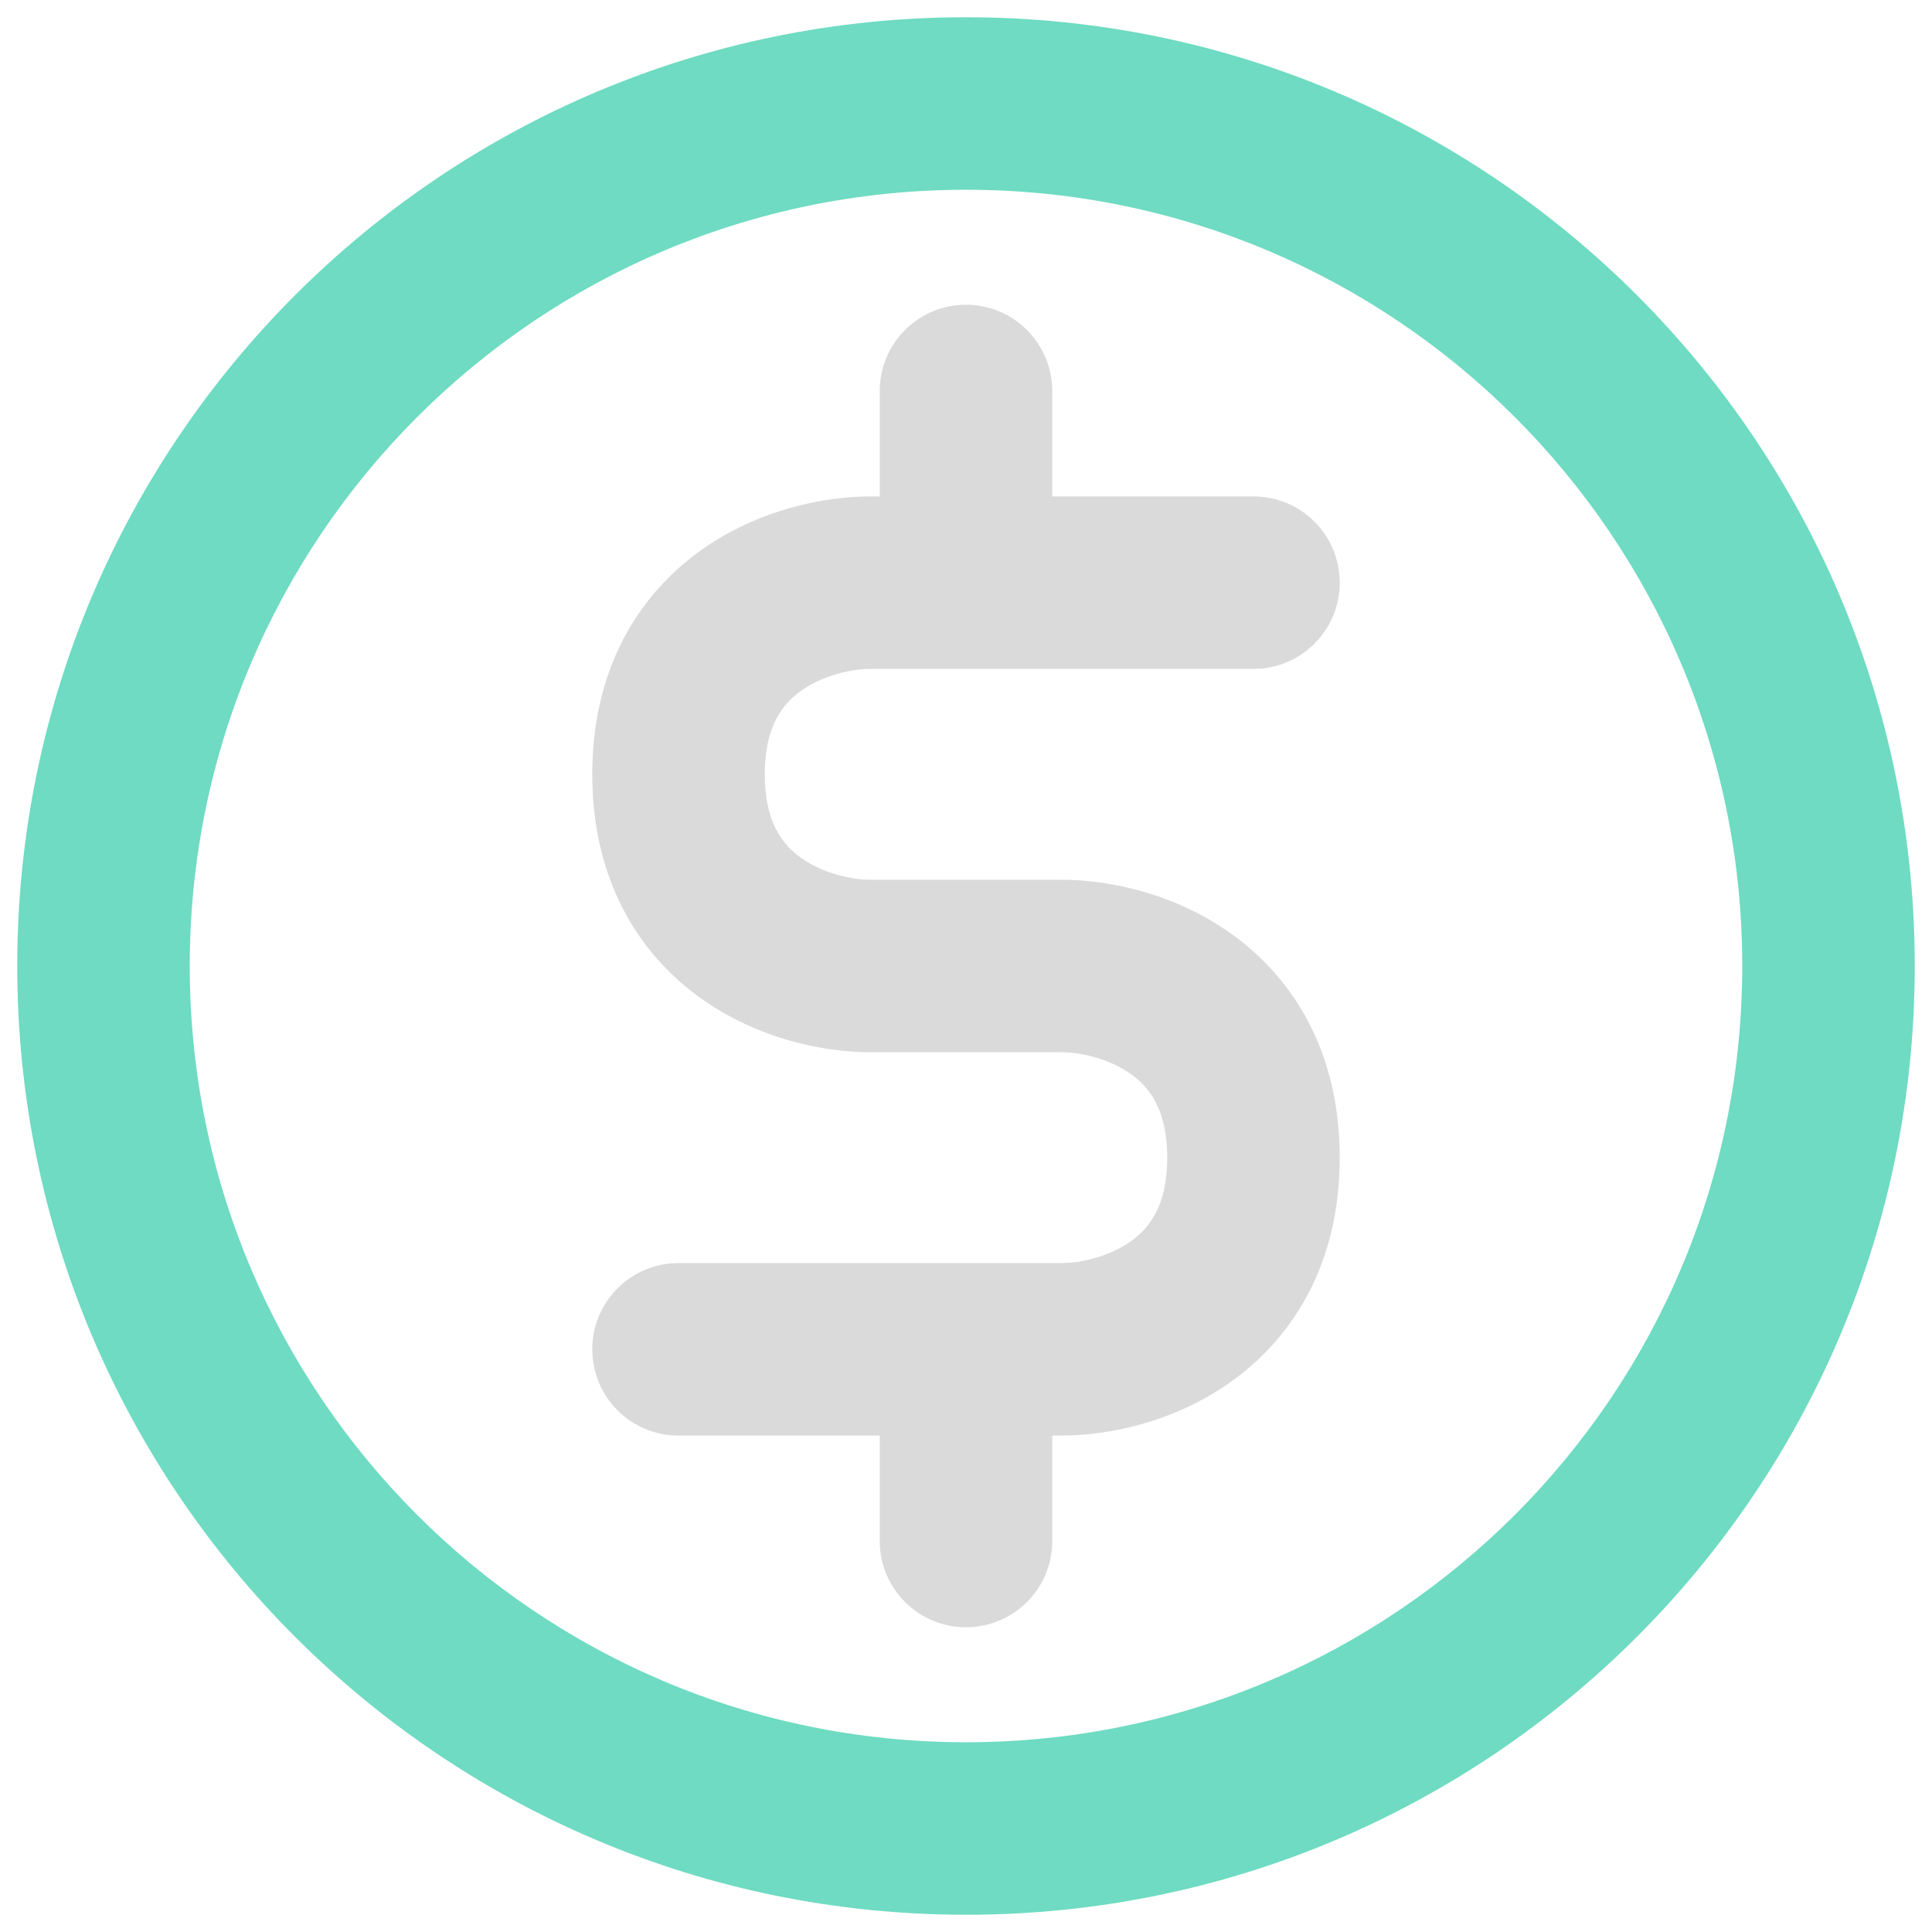 <svg width="56" height="56" viewBox="0 0 56 56" fill="none" xmlns="http://www.w3.org/2000/svg">
<path d="M50.5 28C50.5 40.426 40.426 50.5 28 50.5V55.5C43.188 55.5 55.5 43.188 55.5 28H50.5ZM28 50.5C15.574 50.5 5.5 40.426 5.5 28H0.5C0.5 43.188 12.812 55.5 28 55.5V50.5ZM5.5 28C5.5 15.574 15.574 5.5 28 5.5V0.5C12.812 0.5 0.5 12.812 0.5 28H5.5ZM28 5.5C40.426 5.5 50.5 15.574 50.5 28H55.5C55.5 12.812 43.188 0.5 28 0.5V5.5Z" fill="#6EDBC2"/>
<path d="M19.667 36.611C18.286 36.611 17.167 37.73 17.167 39.111C17.167 40.492 18.286 41.611 19.667 41.611V36.611ZM36.333 19.389C37.714 19.389 38.833 18.27 38.833 16.889C38.833 15.508 37.714 14.389 36.333 14.389V19.389ZM25.5 44.667C25.5 46.047 26.619 47.167 28 47.167C29.381 47.167 30.5 46.047 30.5 44.667H25.5ZM30.5 11.333C30.5 9.953 29.381 8.833 28 8.833C26.619 8.833 25.5 9.953 25.5 11.333H30.5ZM25.222 14.389C23.896 14.389 21.963 14.766 20.289 15.971C18.488 17.268 17.167 19.407 17.167 22.445H22.167C22.167 21.037 22.697 20.399 23.211 20.029C23.852 19.567 24.696 19.389 25.222 19.389V14.389ZM17.167 22.445C17.167 25.482 18.488 27.621 20.289 28.918C21.963 30.123 23.896 30.5 25.222 30.5V25.5C24.696 25.5 23.852 25.322 23.211 24.86C22.697 24.49 22.167 23.852 22.167 22.445H17.167ZM25.222 30.5H30.778V25.5H25.222V30.5ZM30.778 30.5C31.304 30.5 32.148 30.678 32.789 31.14C33.303 31.51 33.833 32.148 33.833 33.556H38.833C38.833 30.518 37.512 28.379 35.711 27.082C34.037 25.877 32.104 25.5 30.778 25.5V30.5ZM33.833 33.556C33.833 34.963 33.303 35.601 32.789 35.971C32.148 36.433 31.304 36.611 30.778 36.611V41.611C32.104 41.611 34.037 41.234 35.711 40.029C37.512 38.732 38.833 36.593 38.833 33.556H33.833ZM30.778 36.611H28V41.611H30.778V36.611ZM28 36.611H19.667V41.611H28V36.611ZM36.333 14.389H28V19.389H36.333V14.389ZM28 14.389H25.222V19.389H28V14.389ZM25.5 39.111V44.667H30.5V39.111H25.5ZM30.5 16.889V11.333H25.5V16.889H30.5Z" fill="#DADADA"/>
</svg>
